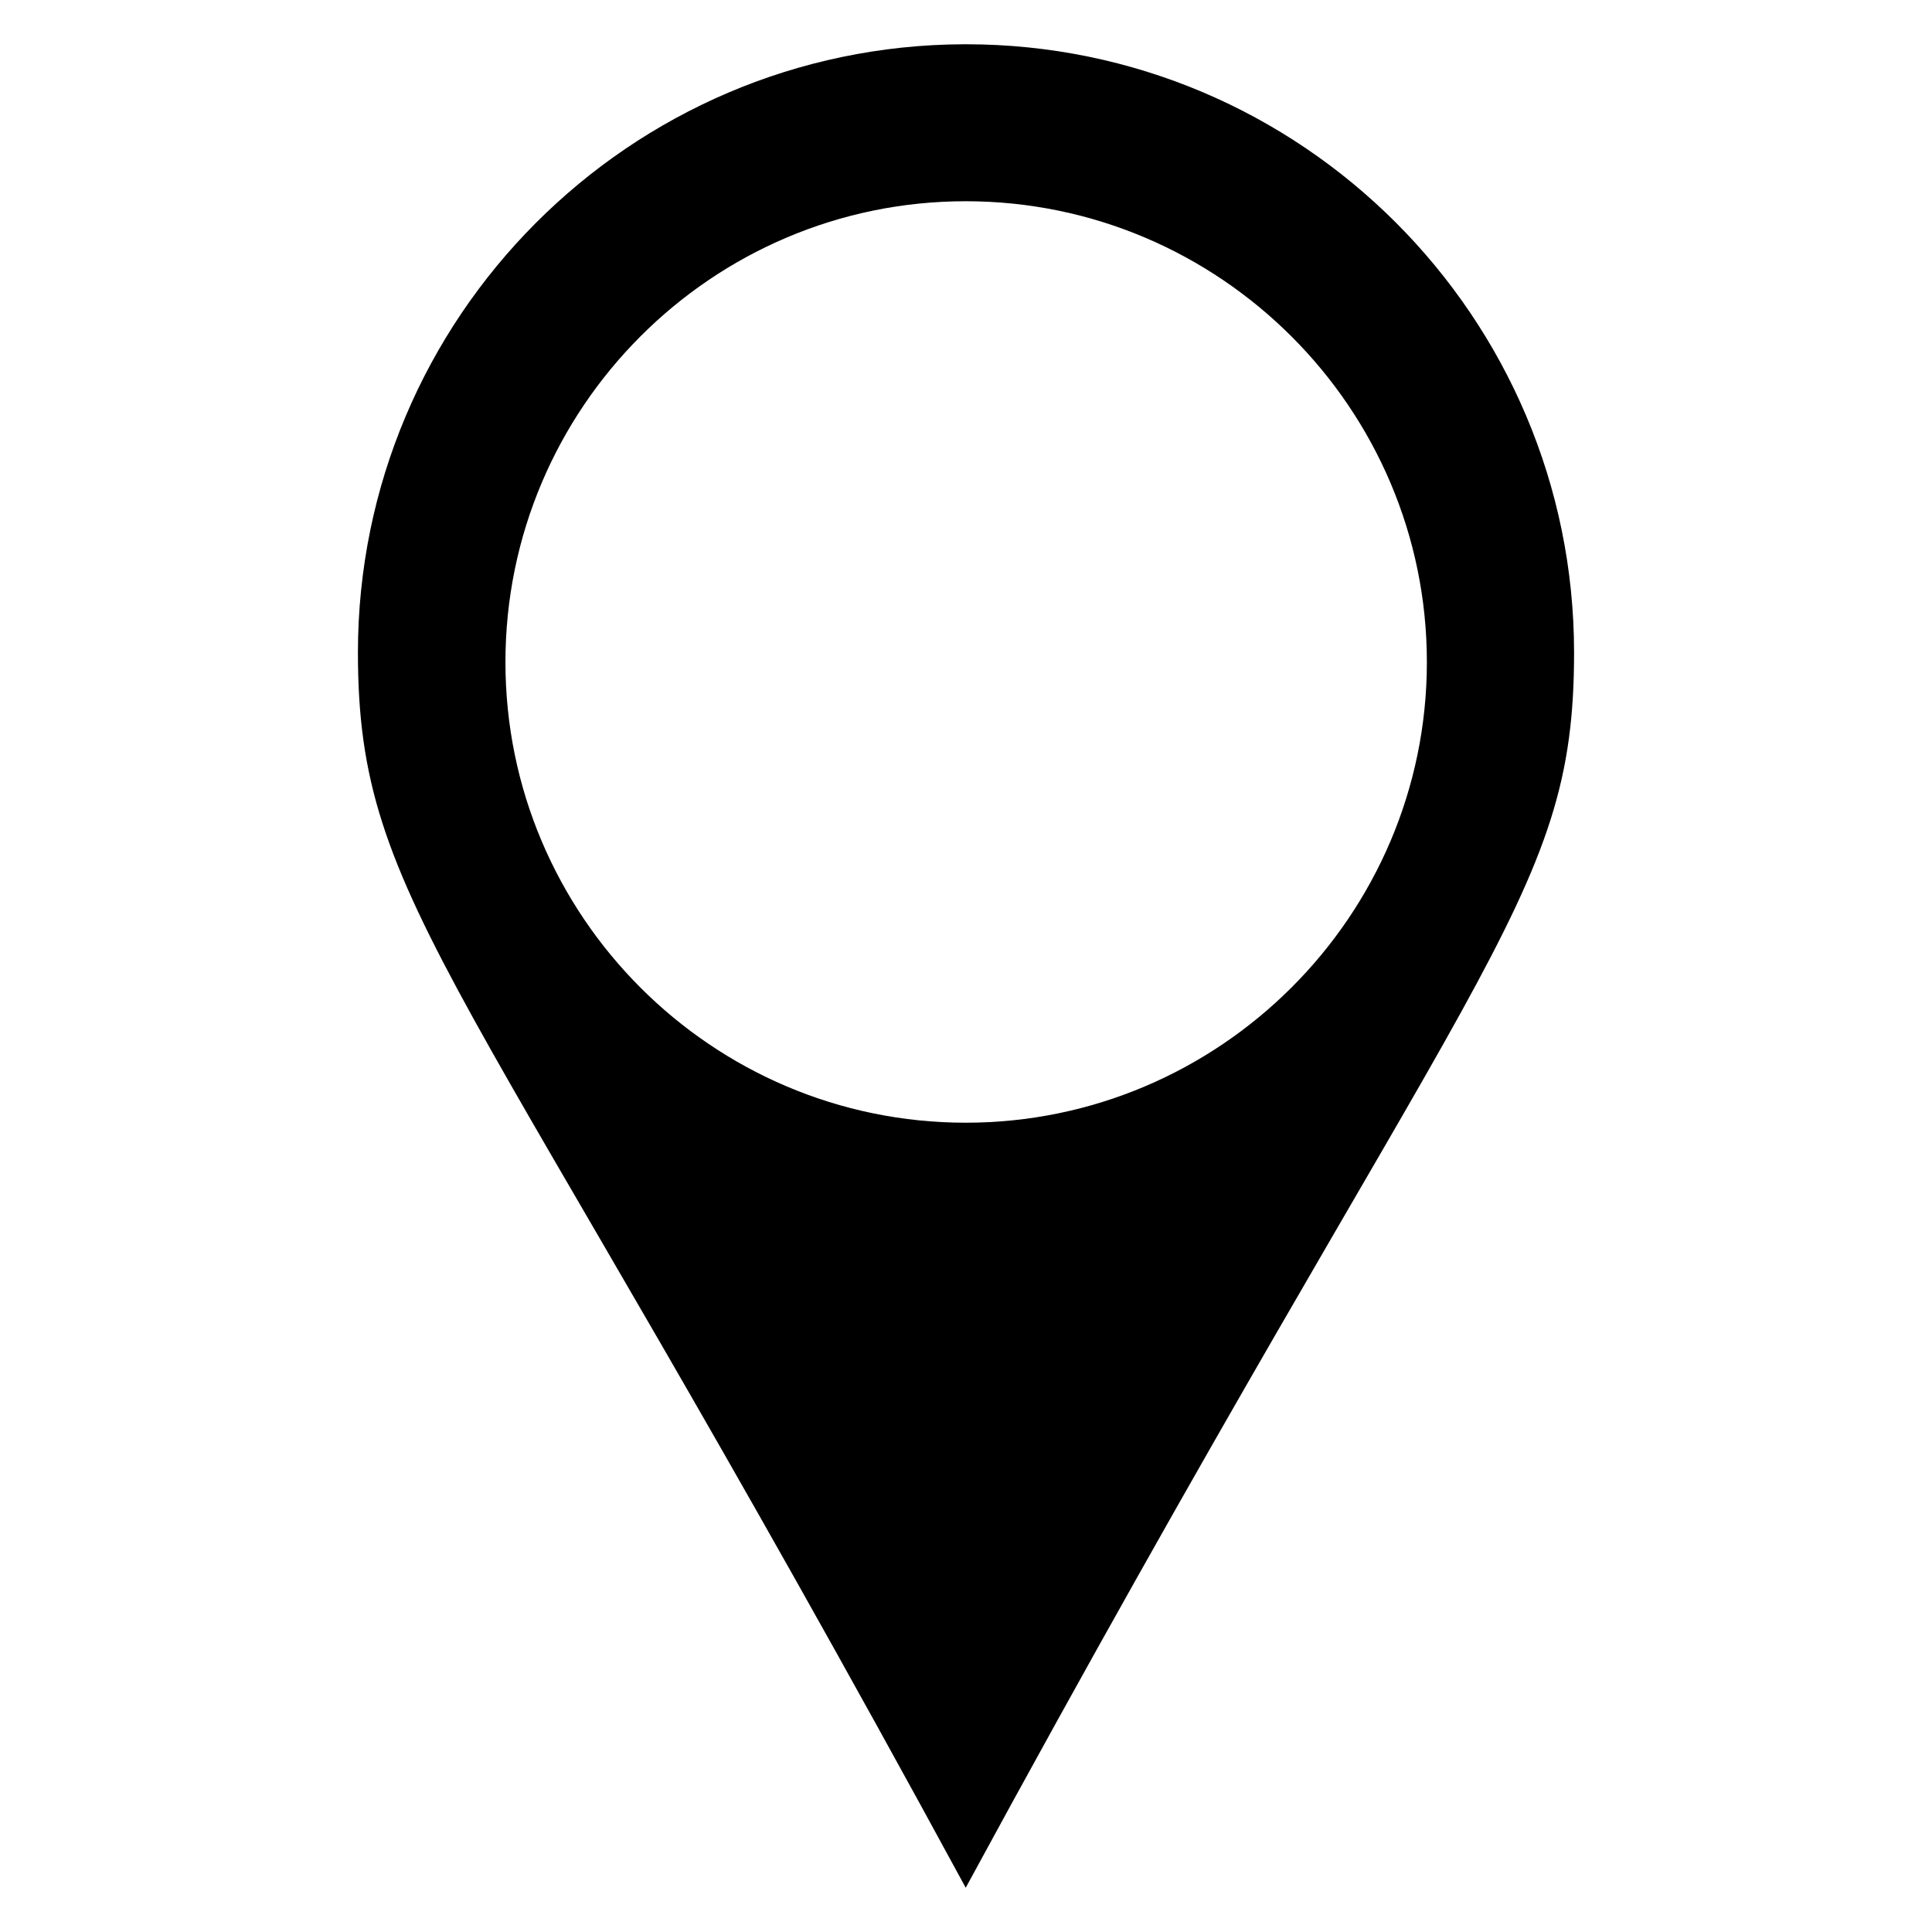 <?xml version="1.0" encoding="UTF-8"?>
<!-- Uploaded to: SVG Repo, www.svgrepo.com, Generator: SVG Repo Mixer Tools -->
<svg fill="#000000" width="800px" height="800px" version="1.1" viewBox="144 144 512 512" xmlns="http://www.w3.org/2000/svg">
 <path d="m400 155.73h-0.535c-88.621 0.305-160.61 72.441-160.61 161.22 0 67.402 28.242 82.672 161.07 327.32 134.96-248.47 161.22-260.91 161.22-327.32 0-88.93-72.211-161.22-161.14-161.22zm-0.074 285.8c-67.25 0-121.98-54.809-121.98-122.06 0-67.328 54.73-122.14 121.98-122.14 67.25 0 122.21 54.809 122.21 122.14 0 67.25-54.961 122.06-122.21 122.06z"/>
</svg>